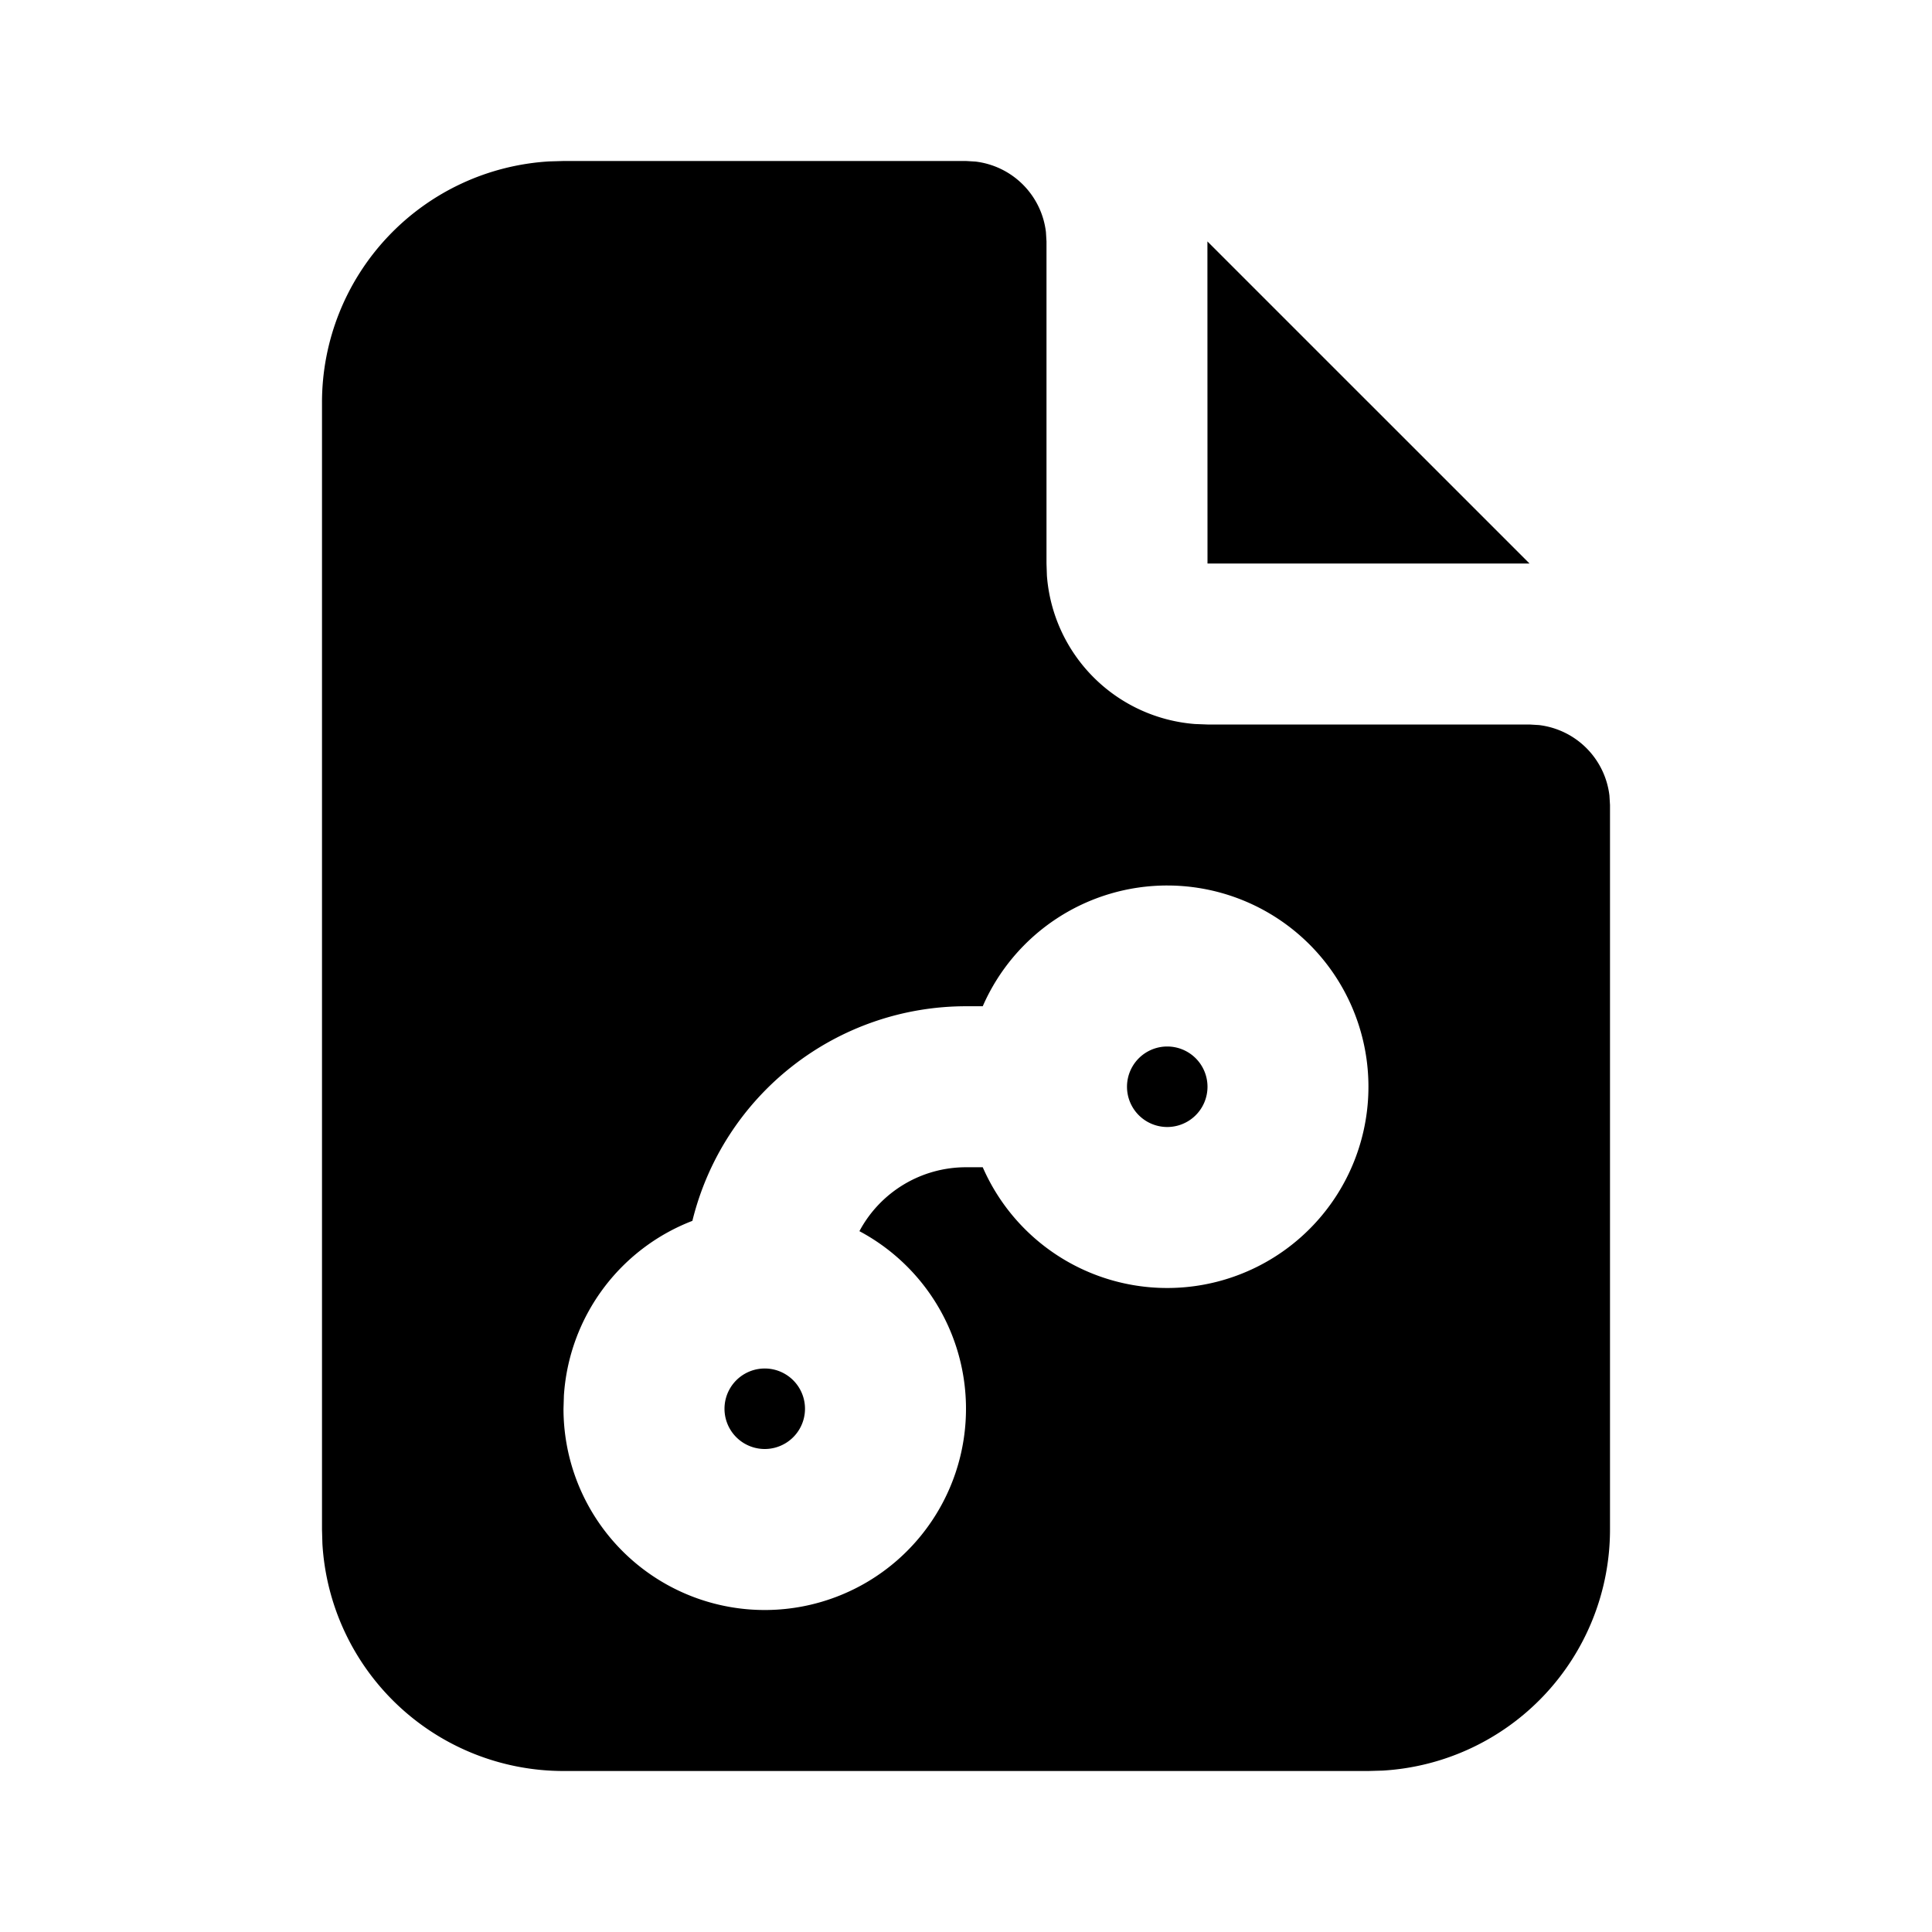 <svg
  xmlns="http://www.w3.org/2000/svg"
  width="24"
  height="24"
  viewBox="0 0 24 24"
  fill="currentColor"
  class="icon icon-tabler icons-tabler-filled icon-tabler-file-vector"
>
  <path stroke="none" d="M0 0h24v24H0z" fill="none"/>
  <path d="M12 2l.117 .007a1 1 0 0 1 .876 .876l.007 .117v4l.005 .15a2 2 0 0 0 1.838 1.844l.157 .006h4l.117 .007a1 1 0 0 1 .876 .876l.007 .117v9a3 3 0 0 1 -2.824 2.995l-.176 .005h-10a3 3 0 0 1 -2.995 -2.824l-.005 -.176v-14a3 3 0 0 1 2.824 -2.995l.176 -.005zm2.5 9a2.5 2.5 0 0 0 -2.292 1.5h-.208a3.5 3.5 0 0 0 -3.399 2.666a2.5 2.5 0 0 0 -1.596 2.17l-.005 .164a2.5 2.5 0 1 0 3.676 -2.206a1.5 1.5 0 0 1 1.324 -.794h.208a2.5 2.5 0 1 0 2.292 -3.5m-5 6a.5 .5 0 1 1 0 1a.5 .5 0 0 1 0 -1m5 -4a.5 .5 0 1 1 0 1a.5 .5 0 0 1 0 -1" />
  <path d="M19 7h-4l-.001 -4.001z" />
</svg>